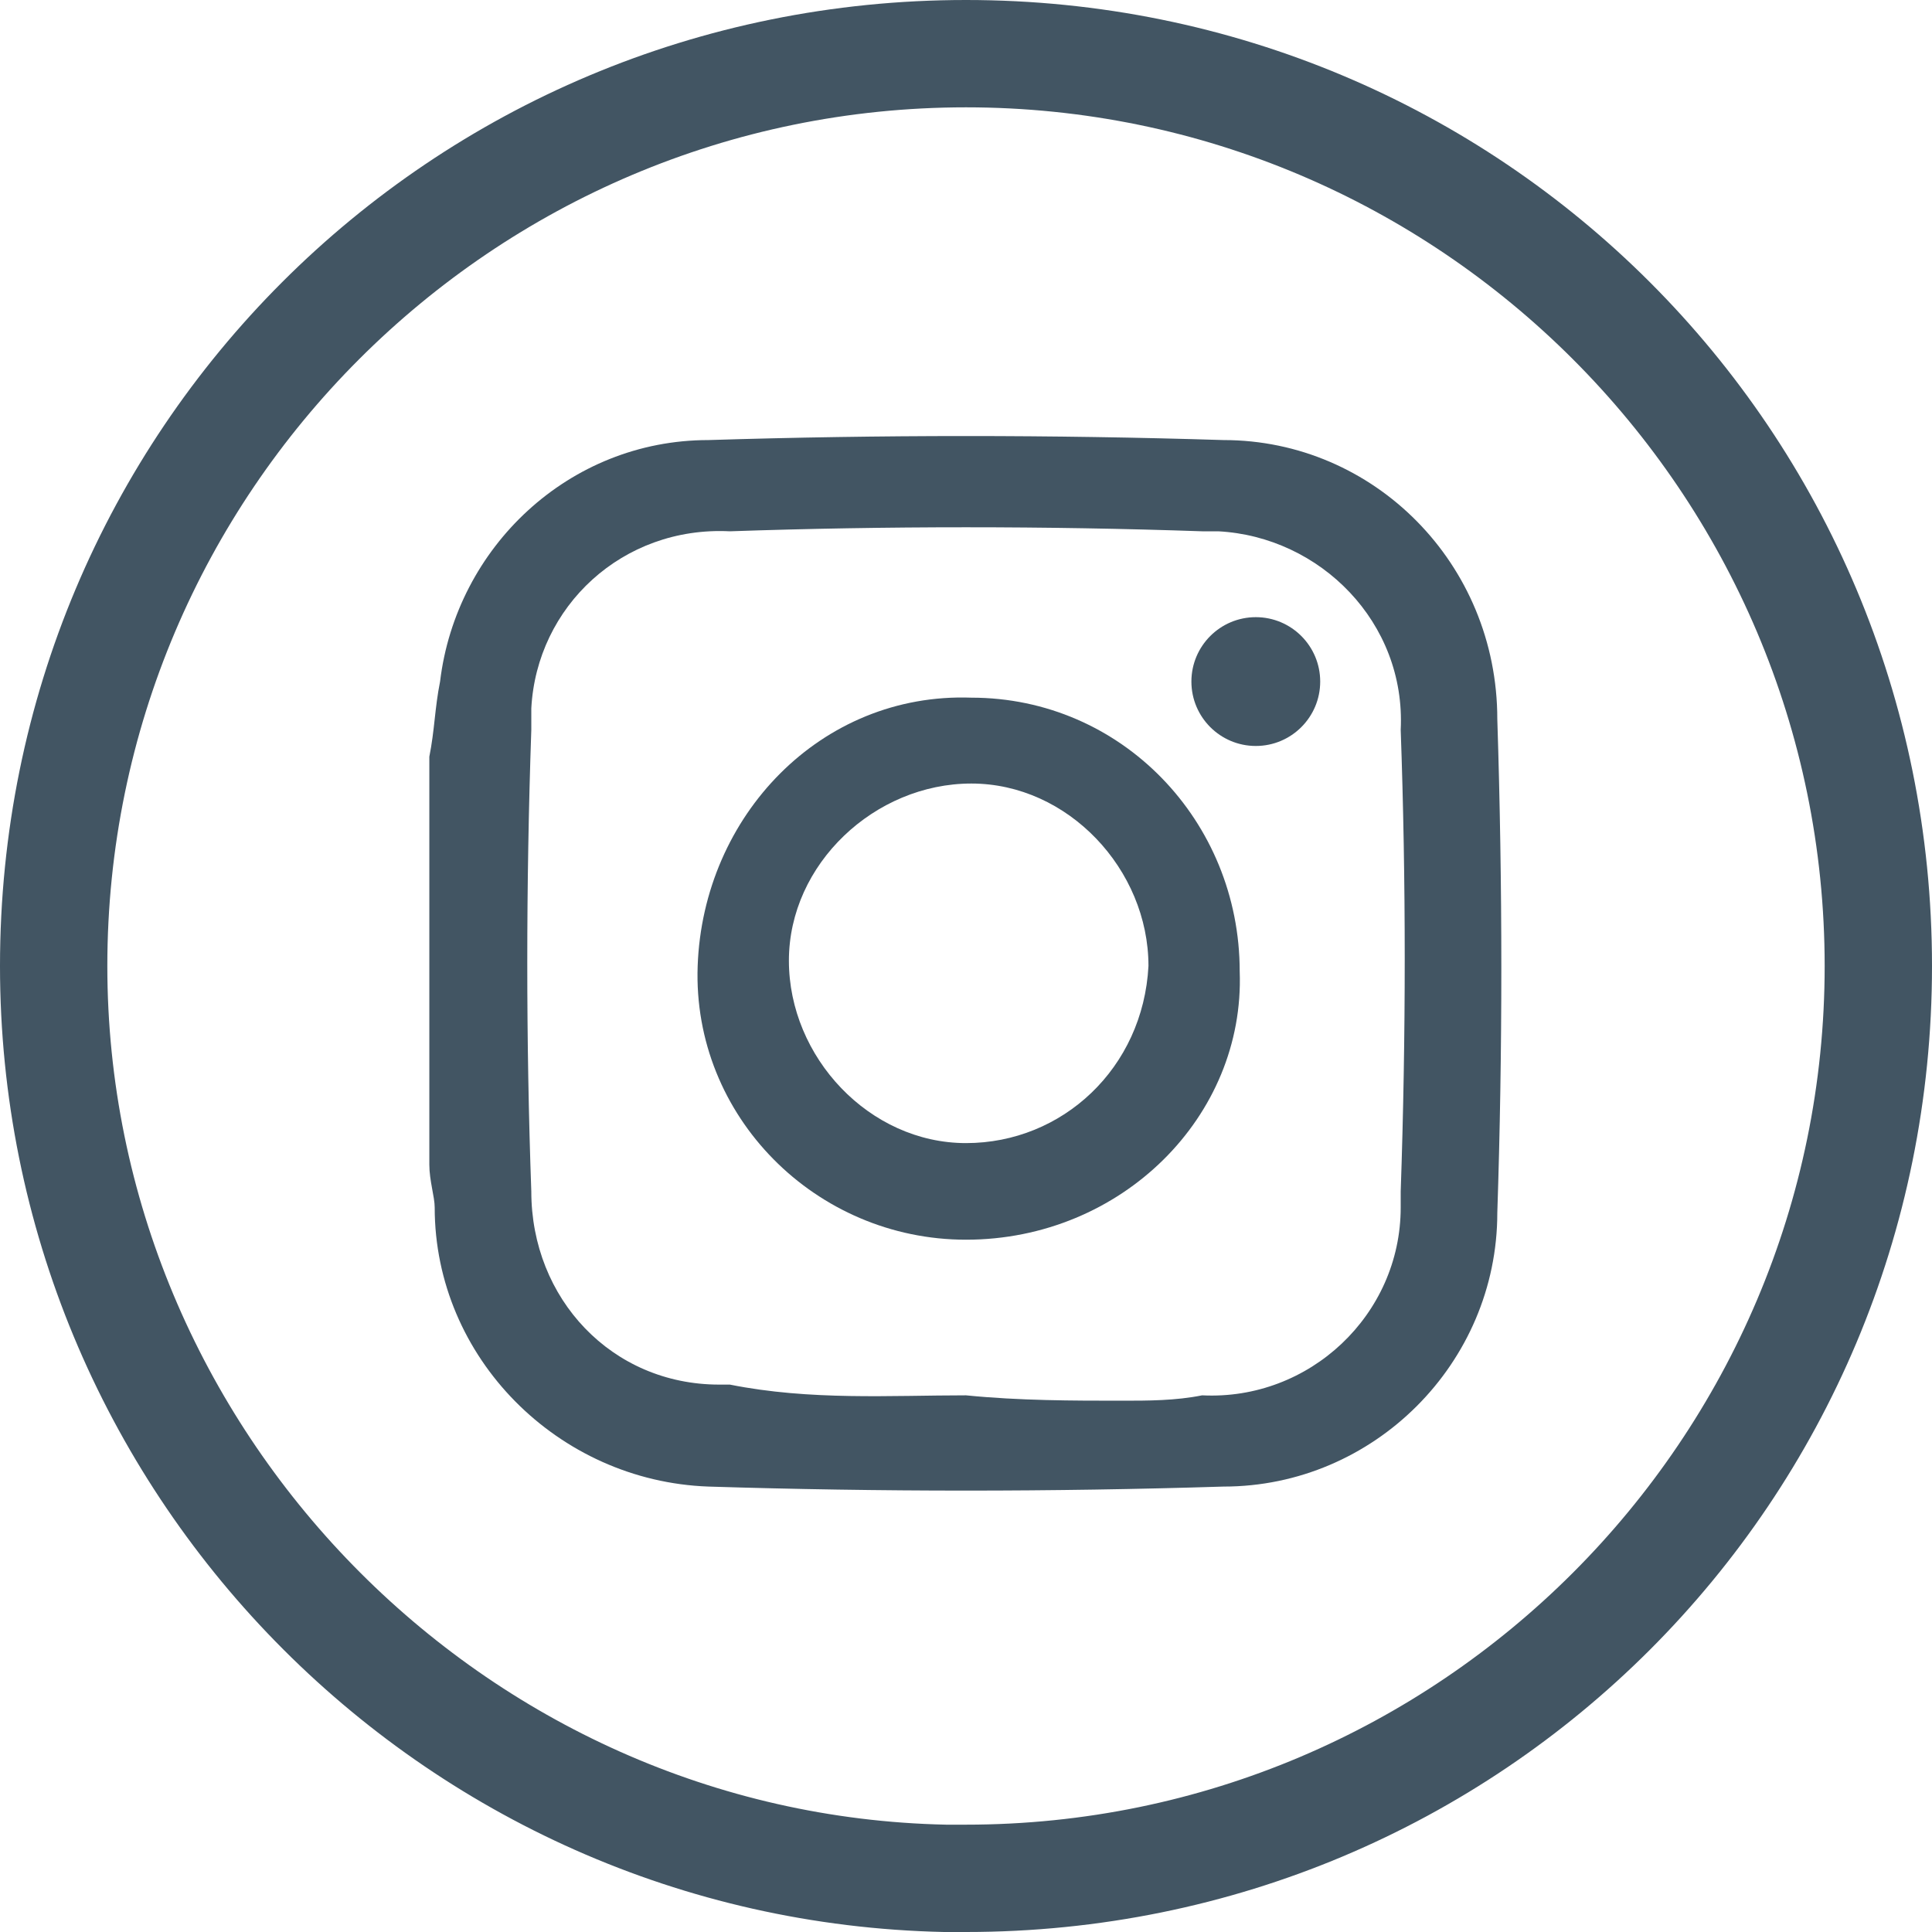 <?xml version="1.0" encoding="utf-8"?>
<!-- Generator: Adobe Illustrator 23.1.1, SVG Export Plug-In . SVG Version: 6.00 Build 0)  -->
<svg version="1.1" id="Layer_1" xmlns="http://www.w3.org/2000/svg" xmlns:xlink="http://www.w3.org/1999/xlink" x="0px" y="0px"
	 viewBox="0 0 36 36" style="enable-background:new 0 0 36 36;" xml:space="preserve">
<style type="text/css">
	.st0{fill:#425563;}
</style>
<title>Artboard 1</title>
<g>
	<g>
		<path class="st0" d="M18,2c8.82,0,16,7.18,16,16s-7.18,16-16,16l-0.37,0C9.01,33.82,2,26.64,2,18C2,9.18,9.18,2,18,2 M18,0
			C8.02,0,0,8.02,0,18c0,9.77,7.82,17.79,17.59,18c0.21,0,0.31,0,0.41,0c9.98,0,18-8.02,18-18S27.98,0,18,0L18,0z"/>
	</g>
</g>
<g>
	<path class="st0" d="M8,14.1c0.1-0.5,0.1-0.9,0.2-1.4c0.3-2.5,2.4-4.5,5-4.5c3.2-0.1,6.4-0.1,9.6,0c2.8,0,5.1,2.3,5.1,5.2
		c0.1,3.1,0.1,6.2,0,9.2c0,2.8-2.3,5.1-5.1,5.1c-3.2,0.1-6.4,0.1-9.6,0c-2.8-0.1-5.1-2.4-5.1-5.2C8.1,22.3,8,22,8,21.7L8,14.1z
		 M18,26L18,26c1,0.1,2,0.1,2.9,0.1c0.5,0,1,0,1.5-0.1c2,0.1,3.7-1.5,3.7-3.5c0-0.1,0-0.2,0-0.3c0.1-2.9,0.1-5.8,0-8.6
		c0.1-2-1.5-3.6-3.4-3.7c-0.1,0-0.2,0-0.3,0c-2.9-0.1-5.9-0.1-8.8,0c-2-0.1-3.6,1.4-3.7,3.3c0,0.1,0,0.3,0,0.4
		c-0.1,2.9-0.1,5.8,0,8.6c0,2,1.5,3.6,3.5,3.6c0.1,0,0.2,0,0.2,0C15.1,26.1,16.6,26,18,26z"/>
	<path class="st0" d="M18,23.1c-2.8,0-5.1-2.3-5-5.1s2.3-5.1,5.1-5c2.8,0,5,2.3,5,5.1C23.2,20.8,20.9,23.1,18,23.1z M21.4,18
		c0-1.8-1.5-3.4-3.3-3.4s-3.4,1.5-3.4,3.3s1.5,3.4,3.3,3.4S21.3,19.9,21.4,18L21.4,18z"/>
	<ellipse class="st0" cx="23.4" cy="12.7" rx="1.2" ry="1.2"/>
</g>
</svg>

